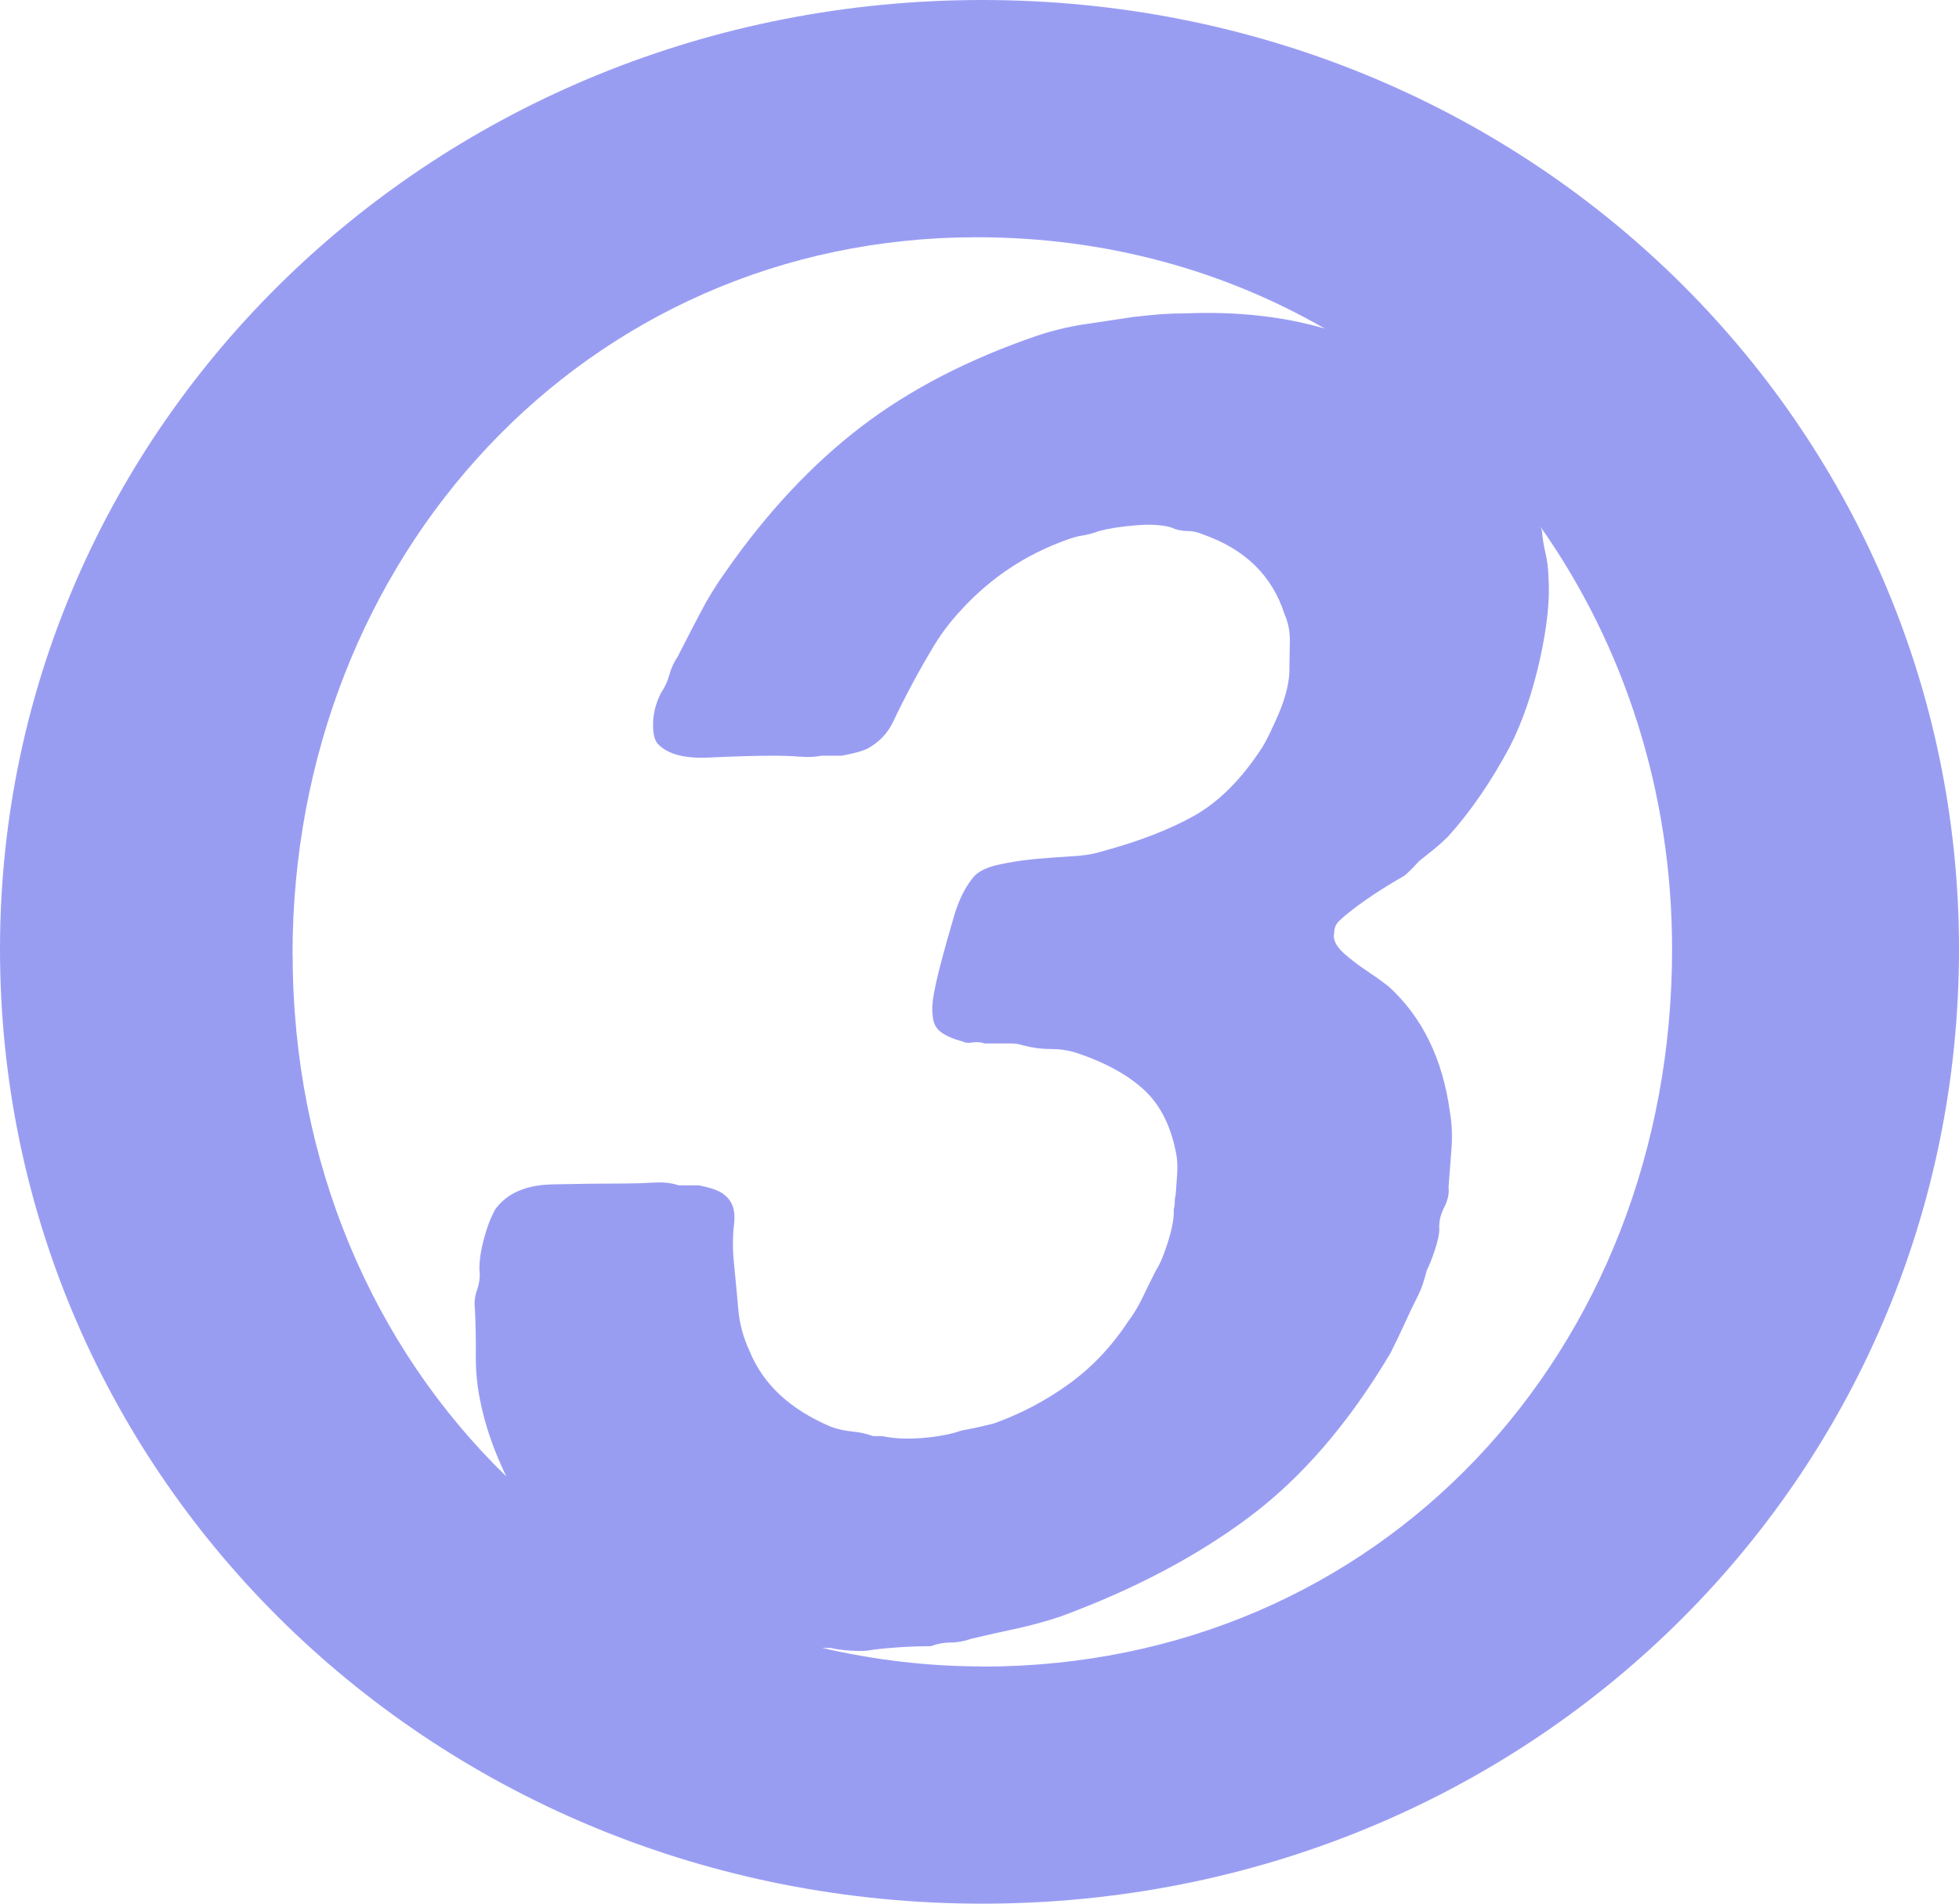 <svg width="71" height="69" viewBox="0 0 71 69" fill="none" xmlns="http://www.w3.org/2000/svg">
<path d="M35.602 0C15.8 0 0 15.399 0 34.4C0 53.6 15.8 69 35.602 69C55.403 69 71 53.6 71 34.4C71 15.399 55.4 0 35.602 0ZM10.602 34.6C10.602 20.2 21.201 8.599 35.401 8.599C40.094 8.599 44.363 9.809 48.012 11.908C46.583 11.494 44.937 11.28 42.974 11.358C42.661 11.358 42.36 11.369 42.063 11.39C41.767 11.414 41.435 11.446 41.067 11.489C40.463 11.58 39.873 11.668 39.293 11.756C38.713 11.844 38.155 11.98 37.621 12.157C35.126 13.006 32.992 14.107 31.213 15.466C29.434 16.826 27.799 18.573 26.306 20.71C25.956 21.201 25.646 21.701 25.382 22.211C25.112 22.724 24.845 23.247 24.57 23.784C24.423 24.006 24.321 24.228 24.262 24.452C24.204 24.677 24.102 24.898 23.955 25.12C23.773 25.478 23.677 25.844 23.669 26.223C23.661 26.603 23.725 26.859 23.87 26.99C24.222 27.345 24.839 27.503 25.721 27.457C26.6 27.415 27.396 27.391 28.109 27.391C28.376 27.391 28.662 27.401 28.969 27.425C29.273 27.449 29.543 27.439 29.778 27.391H30.513C30.98 27.302 31.293 27.214 31.451 27.126C31.864 26.902 32.172 26.578 32.372 26.157C32.57 25.734 32.802 25.275 33.064 24.786C33.326 24.295 33.593 23.83 33.863 23.384C34.135 22.938 34.458 22.513 34.83 22.115C35.887 20.958 37.156 20.109 38.631 19.577C38.879 19.486 39.079 19.43 39.242 19.409C39.403 19.385 39.606 19.331 39.854 19.243C40.188 19.153 40.618 19.086 41.142 19.043C41.665 18.998 42.093 19.019 42.426 19.11C42.624 19.201 42.824 19.246 43.025 19.246C43.225 19.246 43.423 19.291 43.626 19.38C45.132 19.914 46.11 20.873 46.551 22.251C46.692 22.561 46.756 22.911 46.748 23.285C46.738 23.667 46.732 24.033 46.73 24.391C46.703 24.834 46.575 25.323 46.348 25.86C46.118 26.394 45.923 26.795 45.765 27.062C45.017 28.221 44.189 29.057 43.276 29.57C42.362 30.081 41.235 30.513 39.897 30.871C39.606 30.962 39.245 31.018 38.818 31.039C38.388 31.064 37.947 31.096 37.487 31.138C37.031 31.184 36.6 31.25 36.2 31.339C35.797 31.427 35.505 31.563 35.326 31.739C35.011 32.095 34.76 32.583 34.576 33.209C34.392 33.834 34.223 34.435 34.074 35.011C33.98 35.372 33.905 35.706 33.846 36.016C33.788 36.328 33.772 36.596 33.804 36.82C33.822 37.084 33.924 37.287 34.116 37.418C34.301 37.554 34.562 37.664 34.896 37.752C34.974 37.8 35.094 37.811 35.257 37.784C35.42 37.763 35.559 37.776 35.682 37.822H36.651C36.806 37.822 36.948 37.843 37.071 37.888C37.402 37.977 37.736 38.022 38.07 38.022C38.404 38.022 38.716 38.067 39.005 38.158C40.07 38.514 40.896 38.97 41.489 39.526C42.079 40.084 42.464 40.875 42.643 41.898C42.675 42.122 42.68 42.357 42.661 42.6C42.643 42.846 42.624 43.081 42.611 43.303C42.587 43.394 42.576 43.482 42.576 43.57C42.576 43.661 42.563 43.749 42.539 43.837C42.557 44.104 42.493 44.484 42.344 44.972C42.191 45.464 42.044 45.819 41.898 46.041C41.716 46.399 41.55 46.733 41.403 47.043C41.256 47.355 41.077 47.644 40.877 47.913C40.287 48.806 39.582 49.551 38.759 50.149C37.933 50.75 37.028 51.231 36.045 51.586C35.708 51.677 35.308 51.765 34.84 51.853C34.448 51.99 33.98 52.075 33.432 52.121C32.888 52.166 32.404 52.145 31.982 52.054H31.648C31.405 51.966 31.149 51.91 30.89 51.886C30.628 51.861 30.377 51.808 30.131 51.72C28.646 51.095 27.66 50.181 27.171 48.979C26.942 48.49 26.805 47.988 26.76 47.478C26.715 46.965 26.661 46.399 26.6 45.774C26.549 45.282 26.552 44.804 26.608 44.334C26.661 43.867 26.541 43.522 26.242 43.3C26.097 43.167 25.793 43.057 25.328 42.964H24.594C24.348 42.876 24.046 42.843 23.683 42.865C23.319 42.886 22.983 42.897 22.673 42.897C21.826 42.897 20.931 42.908 19.991 42.929C19.048 42.956 18.37 43.255 17.95 43.832C17.779 44.144 17.64 44.51 17.531 44.932C17.419 45.357 17.368 45.726 17.376 46.036C17.408 46.257 17.376 46.495 17.296 46.736C17.208 46.981 17.181 47.216 17.213 47.438C17.24 48.018 17.25 48.576 17.245 49.11C17.24 49.644 17.285 50.157 17.379 50.649C17.574 51.693 17.924 52.628 18.348 53.512C13.524 48.824 10.607 42.133 10.607 34.603L10.602 34.6ZM35.602 60.401C33.582 60.401 31.648 60.156 29.797 59.731H30.11C30.275 59.776 30.524 59.808 30.849 59.83C31.178 59.854 31.437 59.84 31.627 59.798C31.993 59.752 32.351 59.72 32.69 59.699C33.029 59.678 33.376 59.667 33.734 59.667C33.98 59.576 34.226 59.533 34.469 59.533C34.712 59.533 34.96 59.485 35.206 59.397C35.773 59.263 36.317 59.141 36.838 59.031C37.356 58.919 37.883 58.775 38.42 58.598C41.083 57.618 43.364 56.416 45.271 54.989C47.178 53.566 48.888 51.581 50.395 49.043C50.576 48.688 50.747 48.33 50.907 47.975C51.068 47.62 51.239 47.262 51.42 46.906C51.511 46.73 51.607 46.439 51.714 46.038C51.805 45.862 51.901 45.614 52.005 45.304C52.107 44.994 52.16 44.748 52.166 44.569C52.144 44.302 52.203 44.035 52.339 43.768C52.475 43.501 52.529 43.258 52.499 43.033C52.537 42.542 52.572 42.063 52.609 41.593C52.641 41.126 52.617 40.693 52.547 40.292C52.286 38.377 51.546 36.863 50.322 35.749C50.026 35.524 49.743 35.324 49.478 35.148C49.211 34.971 48.952 34.769 48.698 34.547C48.41 34.28 48.298 34.036 48.356 33.812C48.356 33.636 48.418 33.489 48.535 33.379C48.65 33.27 48.768 33.166 48.88 33.08C49.441 32.634 50.114 32.188 50.899 31.742C51.011 31.654 51.191 31.475 51.439 31.205C51.607 31.072 51.776 30.941 51.944 30.804C52.109 30.671 52.286 30.513 52.467 30.337C53.277 29.445 54.03 28.355 54.722 27.062C55.176 26.172 55.536 25.125 55.806 23.923C56.073 22.721 56.18 21.72 56.121 20.916C56.114 20.606 56.079 20.317 56.012 20.047C55.951 19.78 55.905 19.513 55.886 19.246C55.879 19.193 55.849 19.155 55.838 19.102C58.854 23.392 60.601 28.678 60.601 34.405C60.601 49.006 50.002 60.407 35.602 60.407V60.401Z" fill="#999DF2"/>
</svg>
